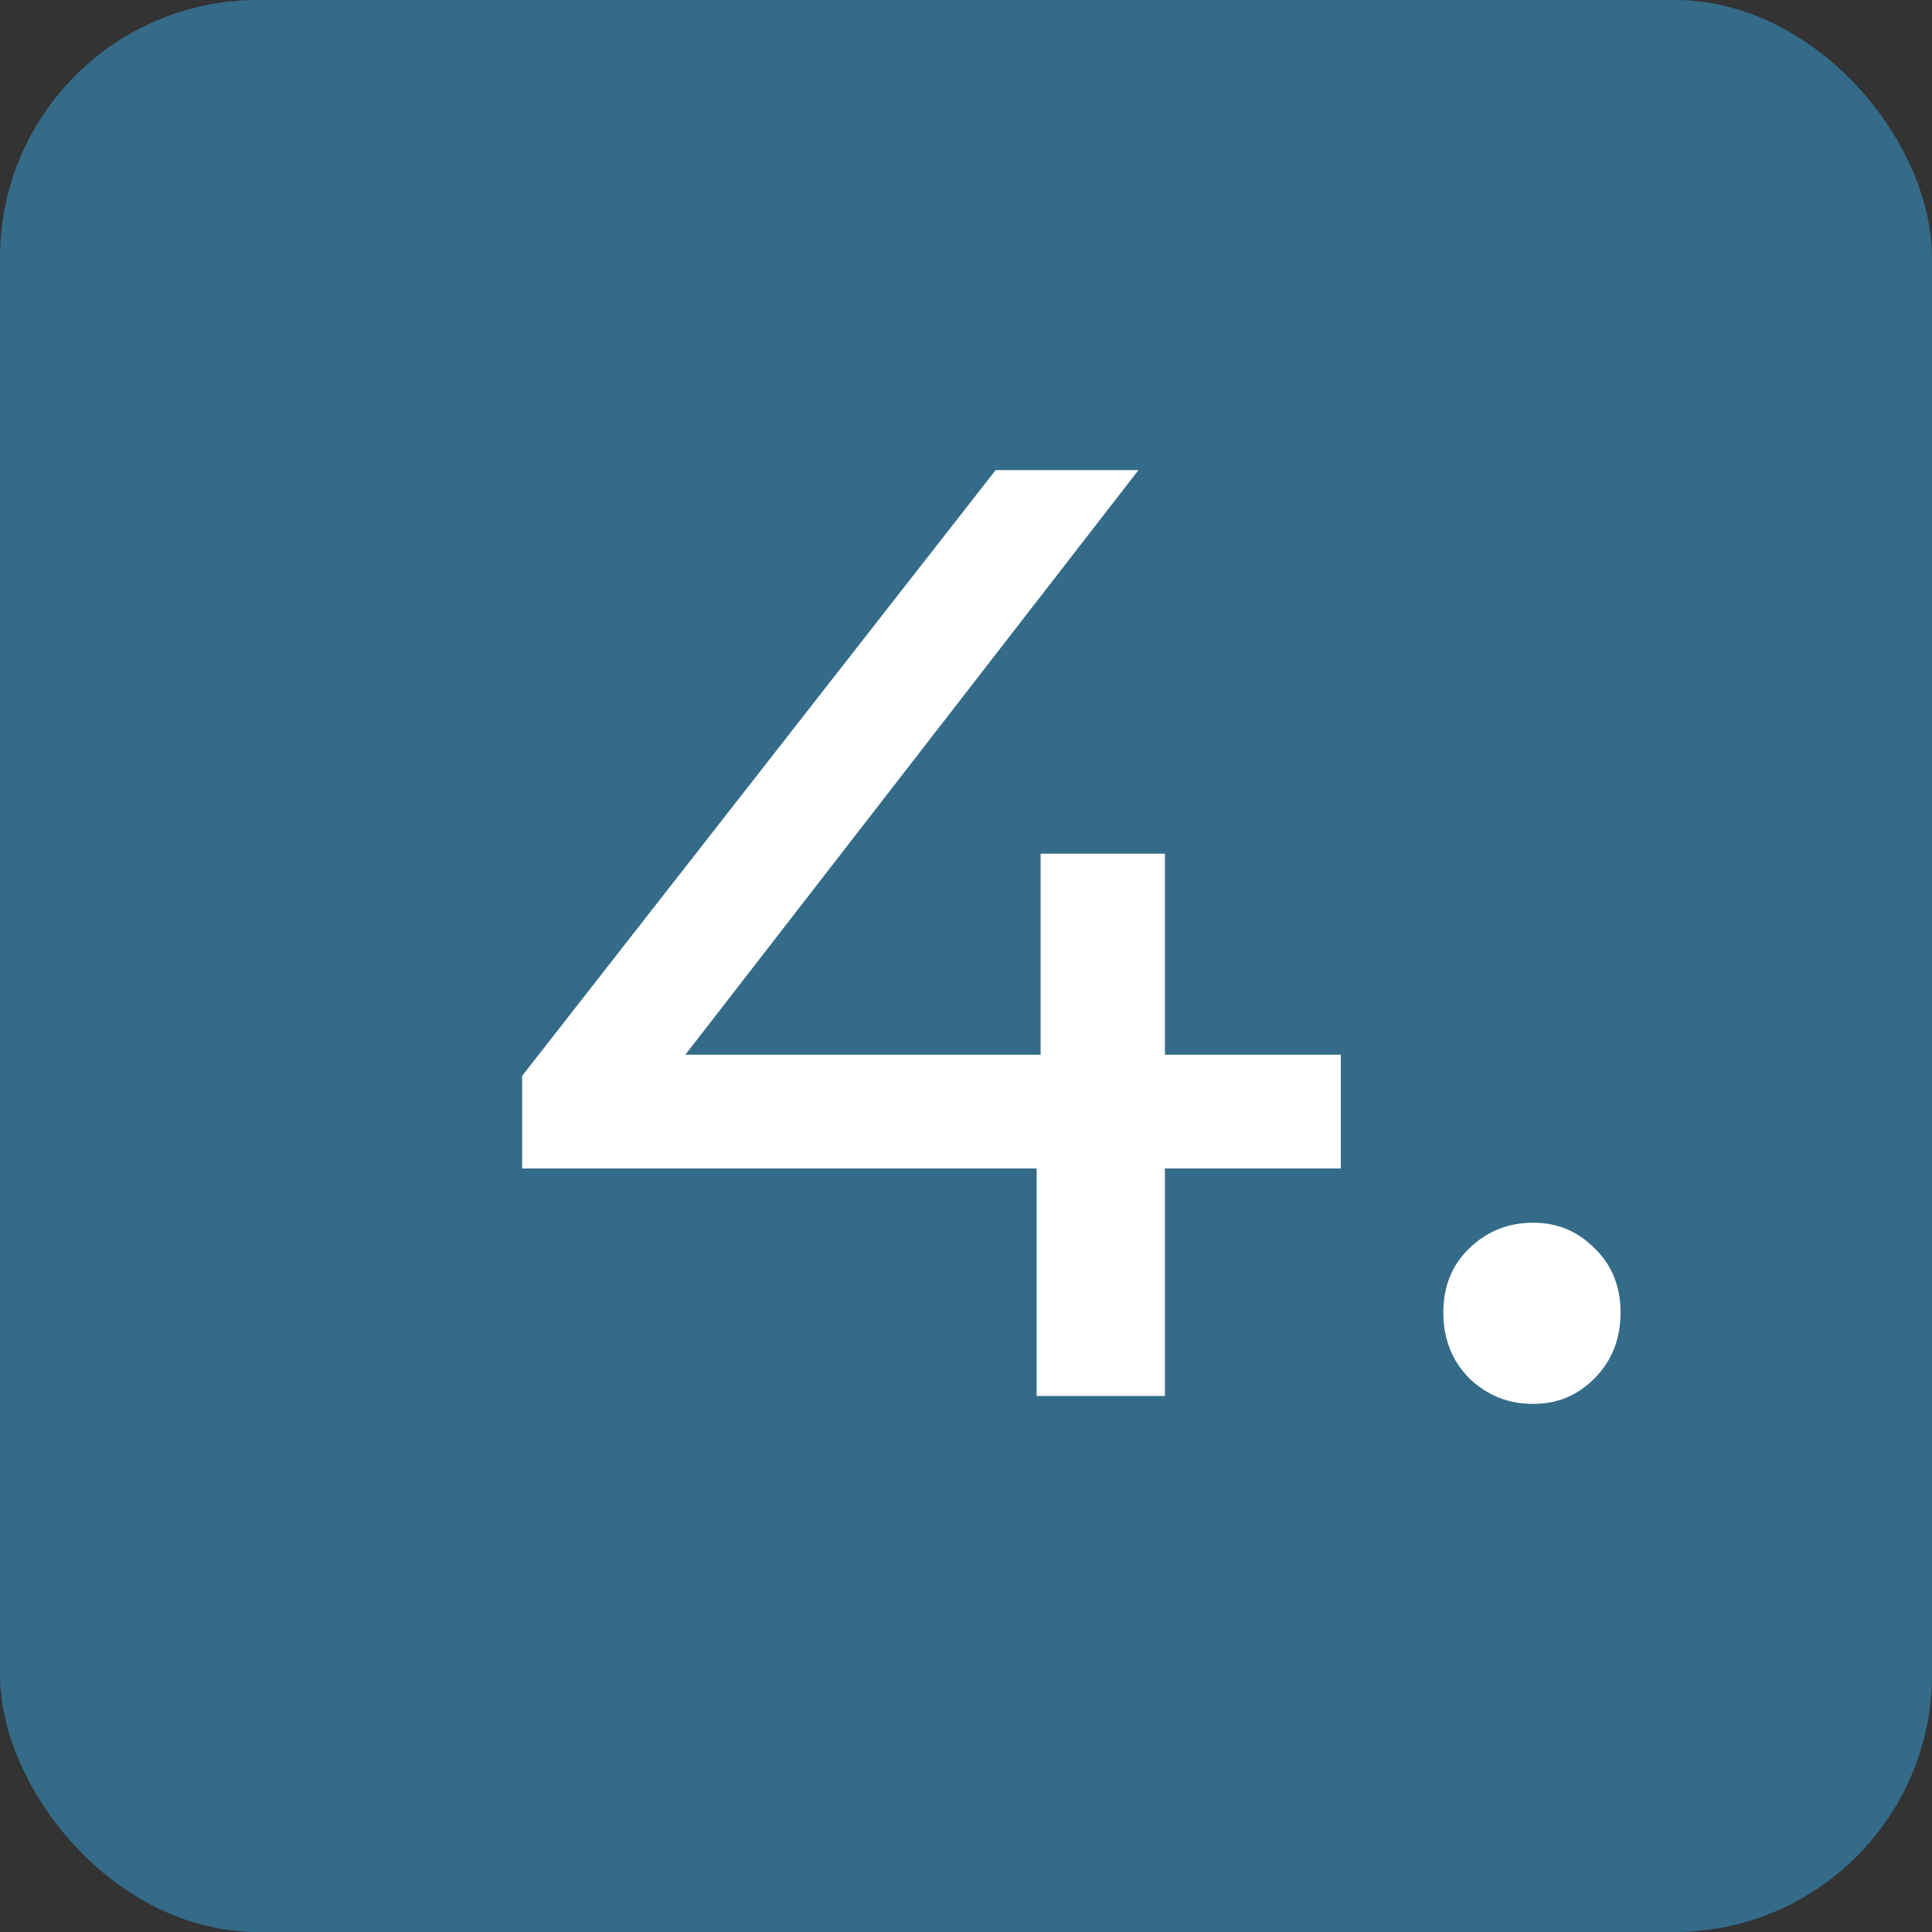 <svg width="60" height="60" viewBox="0 0 60 60" fill="none" xmlns="http://www.w3.org/2000/svg">
<rect x="0" y="0" width="60" height="60" fill="#333333" stroke="none"/>
<rect width="60" height="60" rx="8" fill="#346B89"/>
<path d="M16.215 36.288V33.413L30.92 14.6H35.356L20.774 33.413L18.679 32.755H41.641V36.288H16.215ZM32.194 43.353V36.288L32.317 32.755V26.512H36.178V43.353H32.194Z" fill="white"/>
<path d="M47.617 43.6C46.85 43.6 46.193 43.34 45.645 42.819C45.097 42.272 44.824 41.587 44.824 40.765C44.824 39.944 45.097 39.273 45.645 38.753C46.193 38.232 46.85 37.972 47.617 37.972C48.356 37.972 48.986 38.232 49.506 38.753C50.054 39.273 50.328 39.944 50.328 40.765C50.328 41.587 50.054 42.272 49.506 42.819C48.986 43.34 48.356 43.6 47.617 43.6Z" fill="white"/>
</svg>
